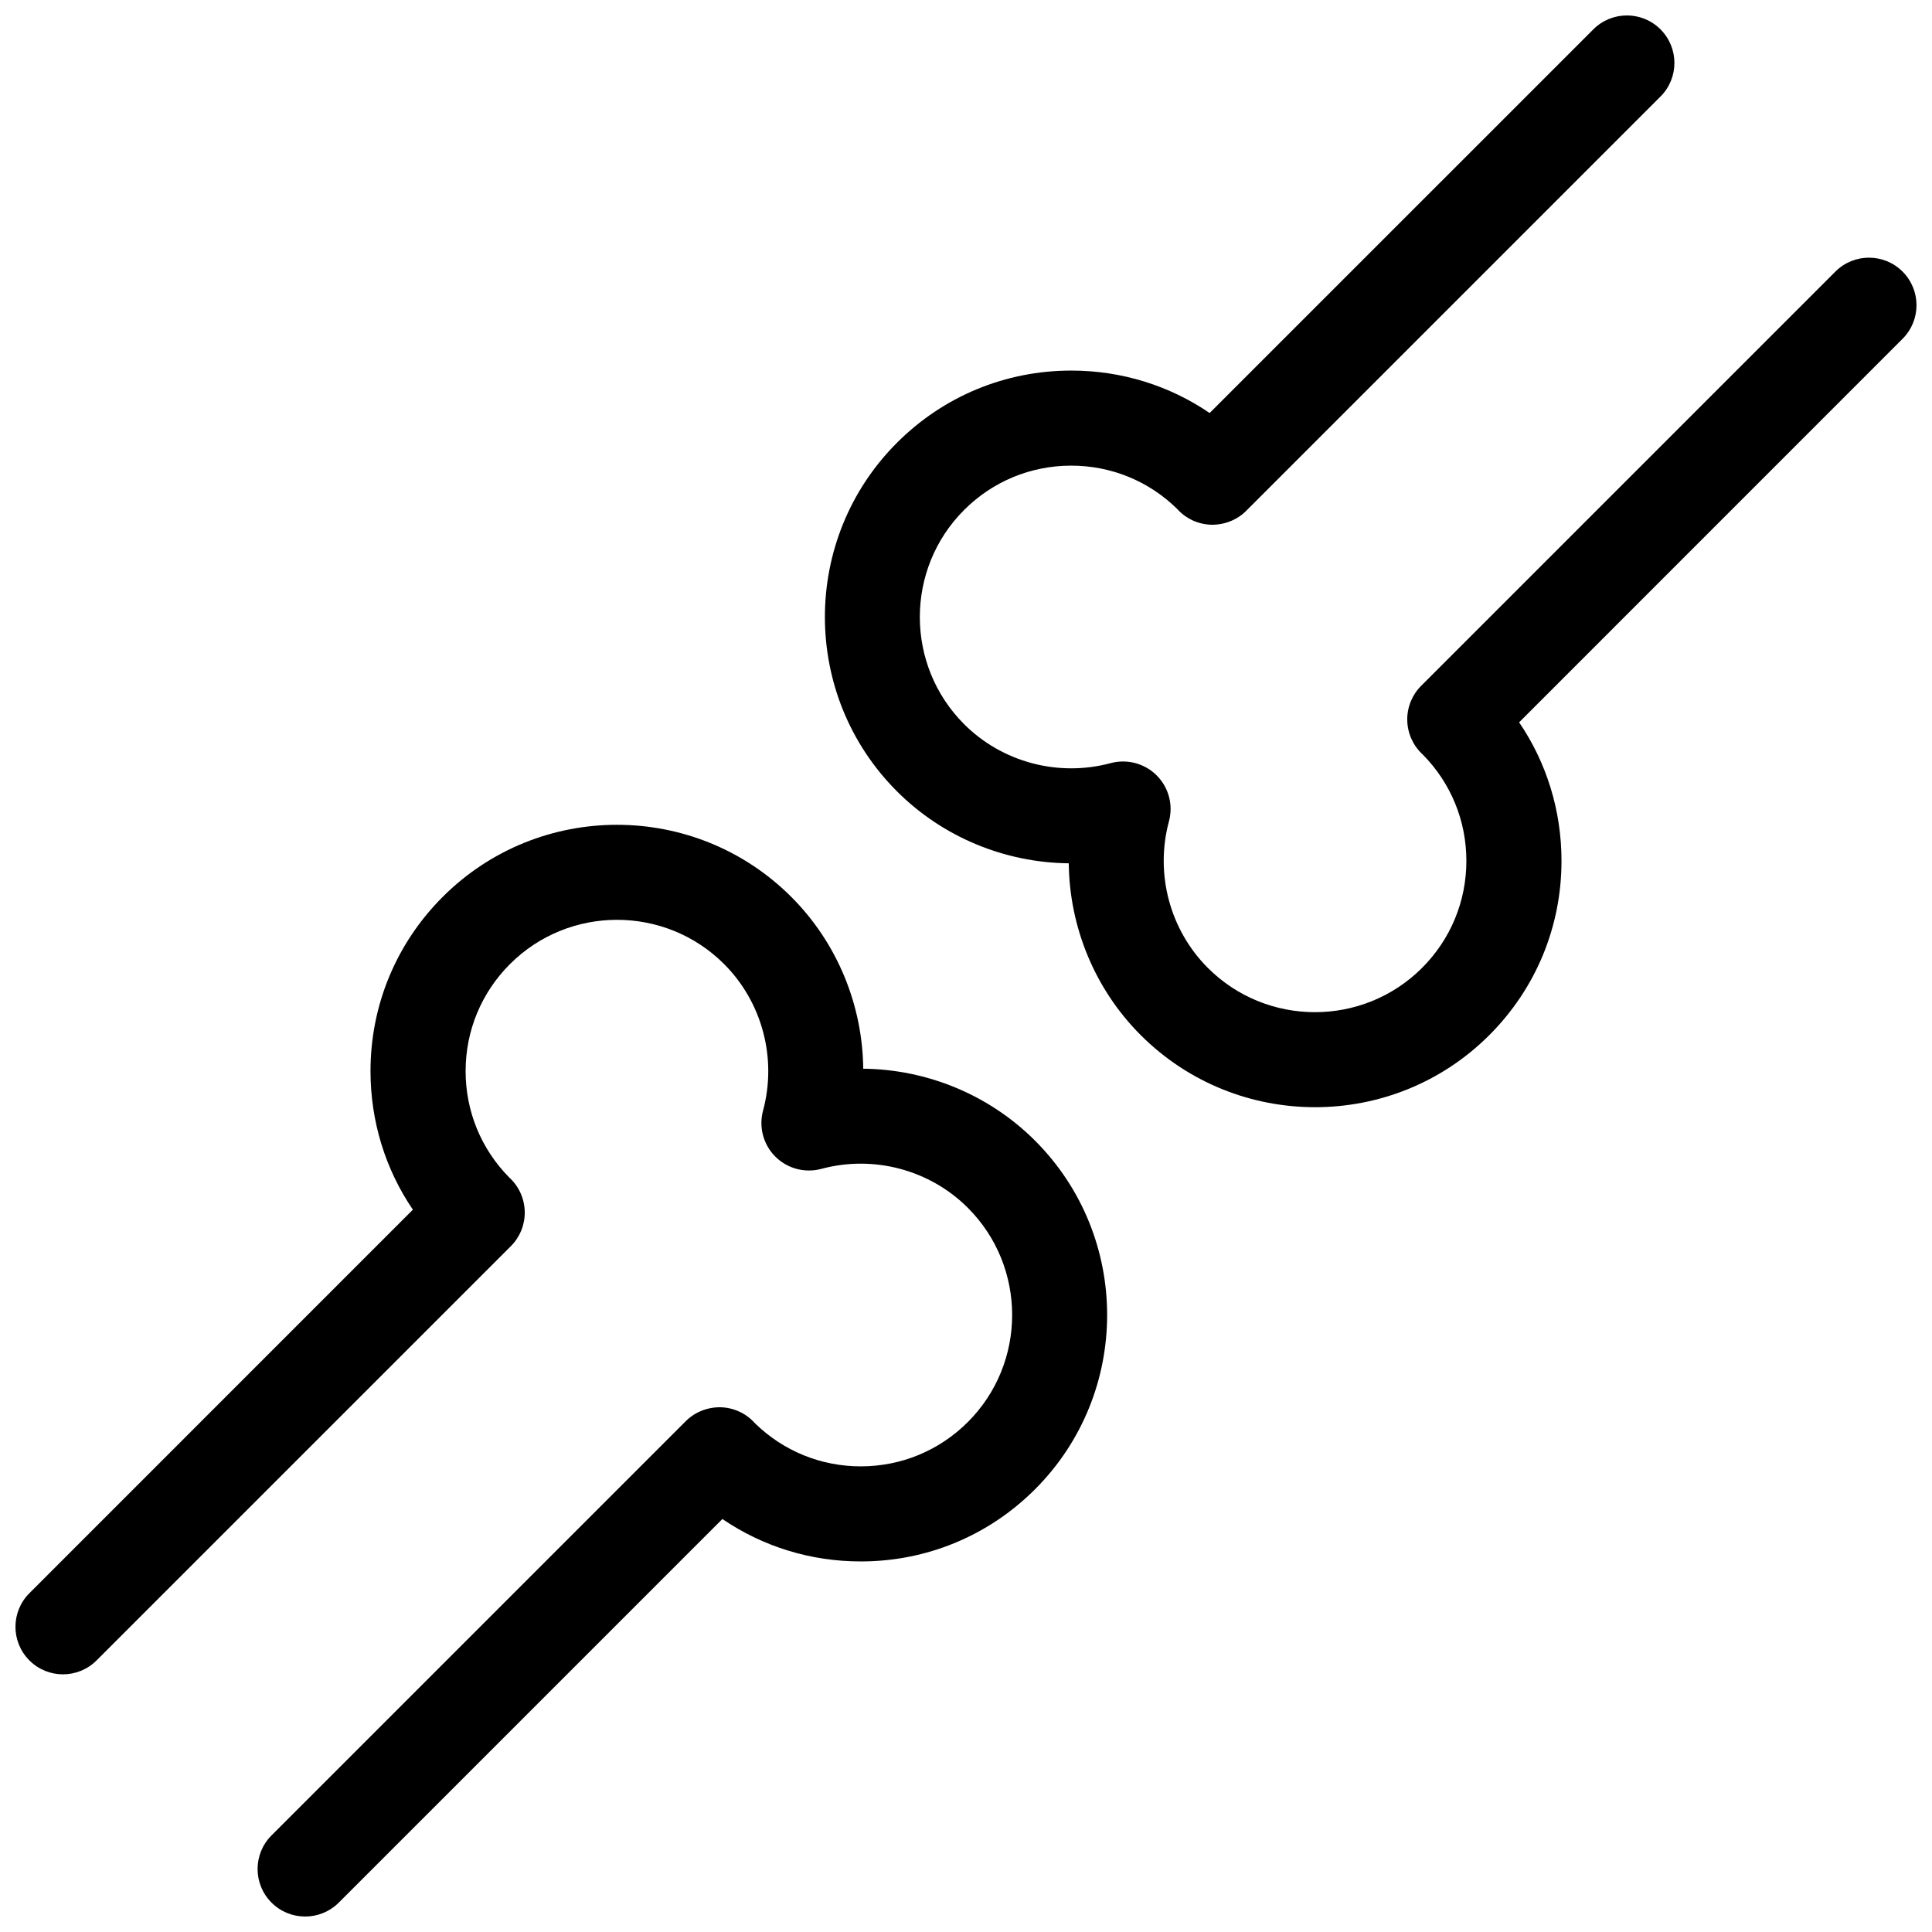 <?xml version="1.0" encoding="UTF-8"?>
<!-- Uploaded to: SVG Repo, www.svgrepo.com, Generator: SVG Repo Mixer Tools -->
<svg width="800px" height="800px" version="1.1" viewBox="144 144 512 512" xmlns="http://www.w3.org/2000/svg">
 <defs>
  <clipPath id="b">
   <path d="m148.09 362h289.91v289.9h-289.91z"/>
  </clipPath>
  <clipPath id="a">
   <path d="m362 148.09h289.9v289.91h-289.9z"/>
  </clipPath>
 </defs>
 <g>
  <g clip-path="url(#b)">
   <path d="m224.86 651.9c-3.223 0-6.445-1.23-8.906-3.688-4.922-4.922-4.922-12.891 0-17.809l109.78-109.78c2.438-2.445 5.805-3.734 9.227-3.684 3.449 0.09 6.715 1.582 9.027 4.144 0.016 0.016 0.035 0.035 0.051 0.059 7.543 7.394 17.504 11.457 28.078 11.457 10.723 0 20.797-4.172 28.379-11.754 15.645-15.637 15.645-41.102-0.004-56.754-10.098-10.098-24.98-14.062-38.848-10.324-4.348 1.16-8.992-0.07-12.176-3.254-3.188-3.184-4.43-7.828-3.254-12.176 3.734-13.859-0.223-28.746-10.316-38.844-15.637-15.637-41.102-15.648-56.754 0-7.578 7.578-11.754 17.652-11.754 28.375 0 10.609 4.098 20.602 11.531 28.148 0.105 0.102 0.211 0.195 0.297 0.277 2.43 2.352 3.812 5.57 3.844 8.953 0.031 3.375-1.301 6.621-3.688 9.008l-109.78 109.77c-4.918 4.922-12.898 4.922-17.809 0-4.922-4.922-4.922-12.891 0-17.809l101.63-101.64c-7.25-10.629-11.23-23.363-11.23-36.707 0-17.445 6.797-33.852 19.133-46.184 25.469-25.473 66.895-25.469 92.375 0 12.191 12.191 18.895 28.656 19.07 45.535 16.883 0.176 33.344 6.879 45.535 19.07 25.469 25.473 25.469 66.91 0 92.379-12.328 12.332-28.742 19.129-46.184 19.129-13.273 0-25.945-3.934-36.676-11.246l-101.67 101.67c-2.469 2.453-5.695 3.68-8.914 3.68z"/>
  </g>
  <g clip-path="url(#a)">
   <path d="m575.14 148.09c3.219 0 6.445 1.23 8.906 3.688 4.922 4.922 4.922 12.891 0 17.809l-109.79 109.79c-2.438 2.445-5.805 3.734-9.219 3.684-3.457-0.09-6.723-1.582-9.035-4.144-0.012-0.016-0.031-0.035-0.051-0.059-7.535-7.394-17.496-11.457-28.074-11.457-10.727 0-20.801 4.172-28.379 11.754-15.645 15.637-15.645 41.102 0 56.754 10.098 10.098 24.984 14.062 38.848 10.324 4.348-1.16 8.992 0.07 12.184 3.254 3.188 3.184 4.43 7.828 3.254 12.176-3.738 13.859 0.215 28.746 10.312 38.844 15.645 15.637 41.102 15.648 56.758 0 7.578-7.578 11.75-17.652 11.75-28.375 0-10.609-4.098-20.602-11.531-28.148-0.105-0.102-0.207-0.195-0.297-0.277-2.43-2.352-3.809-5.57-3.84-8.953-0.031-3.375 1.301-6.621 3.688-9.008l109.77-109.77c4.918-4.922 12.898-4.922 17.809 0 4.922 4.922 4.922 12.891 0 17.809l-101.62 101.64c7.25 10.629 11.23 23.363 11.23 36.707 0 17.445-6.793 33.852-19.129 46.184-25.469 25.477-66.902 25.469-92.379 0.004-12.191-12.195-18.895-28.656-19.07-45.535-16.879-0.176-33.336-6.879-45.527-19.07-25.469-25.473-25.469-66.91 0-92.379 12.328-12.332 28.742-19.129 46.188-19.129 13.273 0 25.945 3.934 36.672 11.246l101.68-101.67c2.453-2.457 5.672-3.688 8.902-3.688z"/>
  </g>
 </g>
</svg>